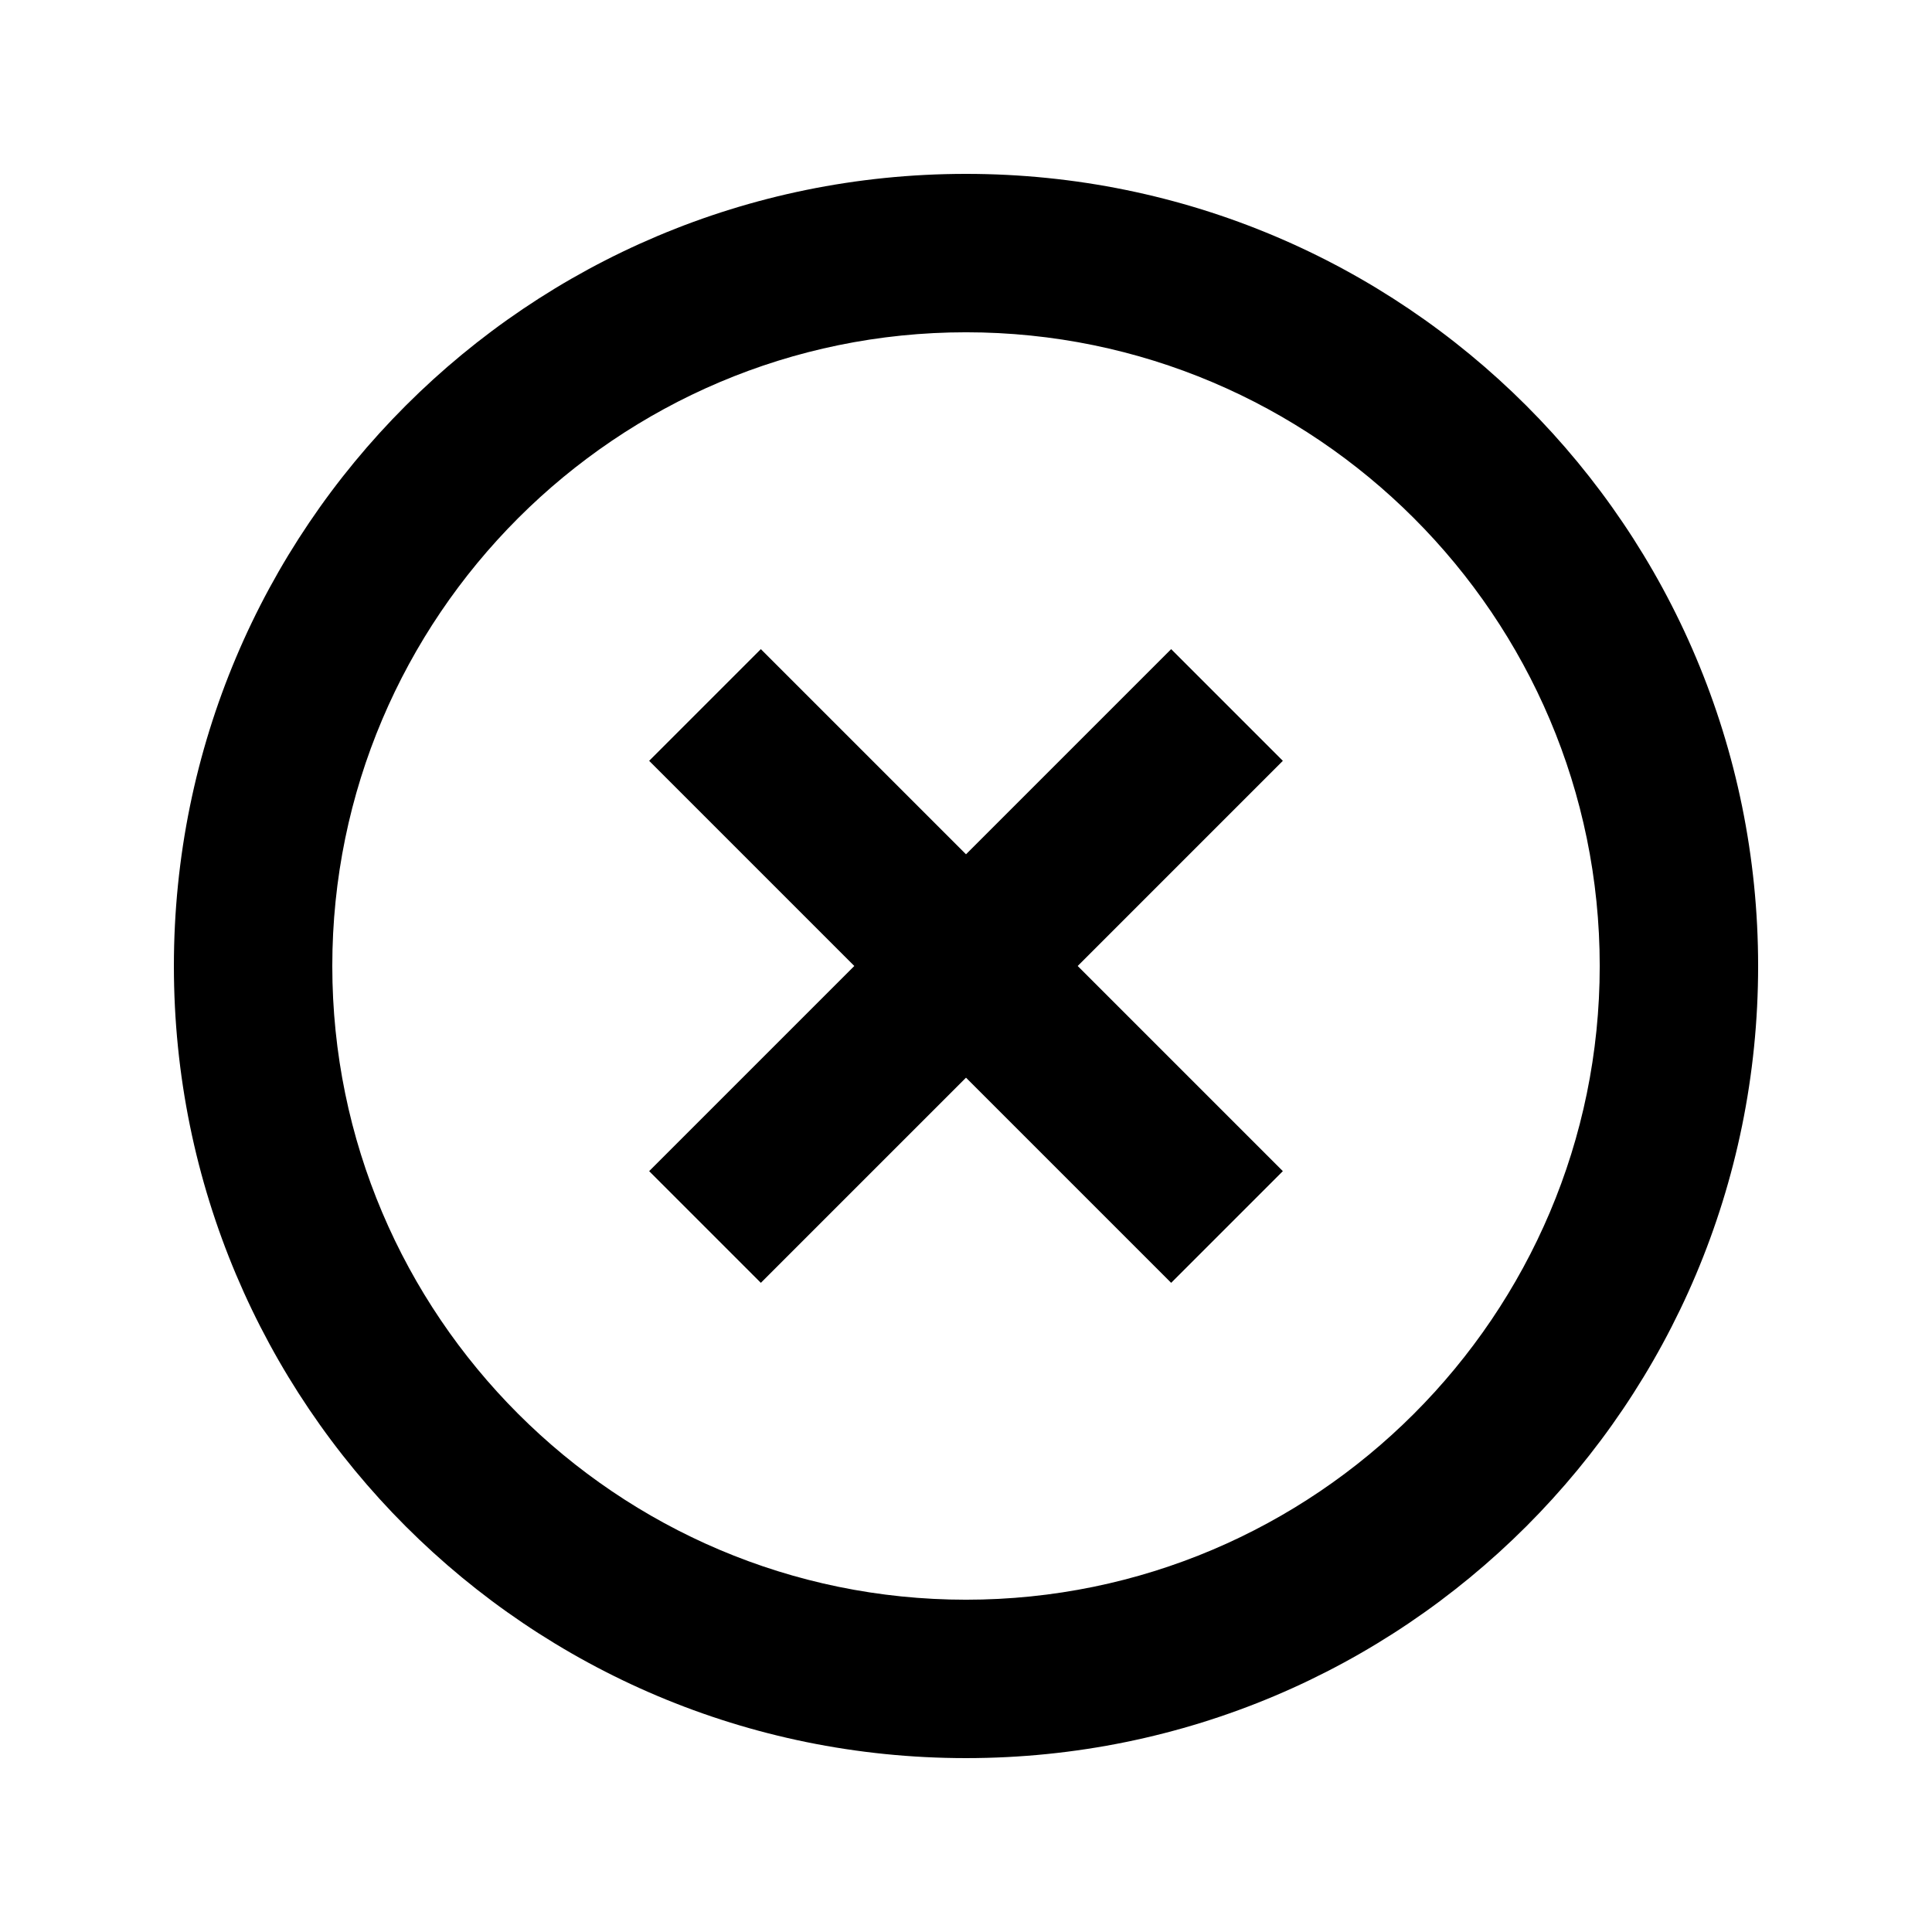 <?xml version="1.0" encoding="UTF-8"?>
<!-- Uploaded to: SVG Repo, www.svgrepo.com, Generator: SVG Repo Mixer Tools -->
<svg fill="#000000" width="800px" height="800px" version="1.1" viewBox="144 144 512 512" xmlns="http://www.w3.org/2000/svg">
 <path d="m454.37 316.03-54.367 54.367-54.371-54.367-29.598 29.598 54.367 54.371-54.367 54.367 29.598 29.598 54.371-54.367 54.367 54.367 29.598-29.598-54.367-54.367 54.367-54.371zm-54.367-125.95c-116.09 0-209.92 93.836-209.92 209.92s93.836 209.92 209.92 209.92 209.92-93.836 209.92-209.92c-0.004-116.09-93.836-209.92-209.92-209.92zm0 377.86c-92.574 0-167.94-75.363-167.94-167.94 0-92.574 75.363-167.94 167.94-167.94s167.94 75.363 167.94 167.94c0 92.574-75.363 167.94-167.94 167.94z"/>
</svg>